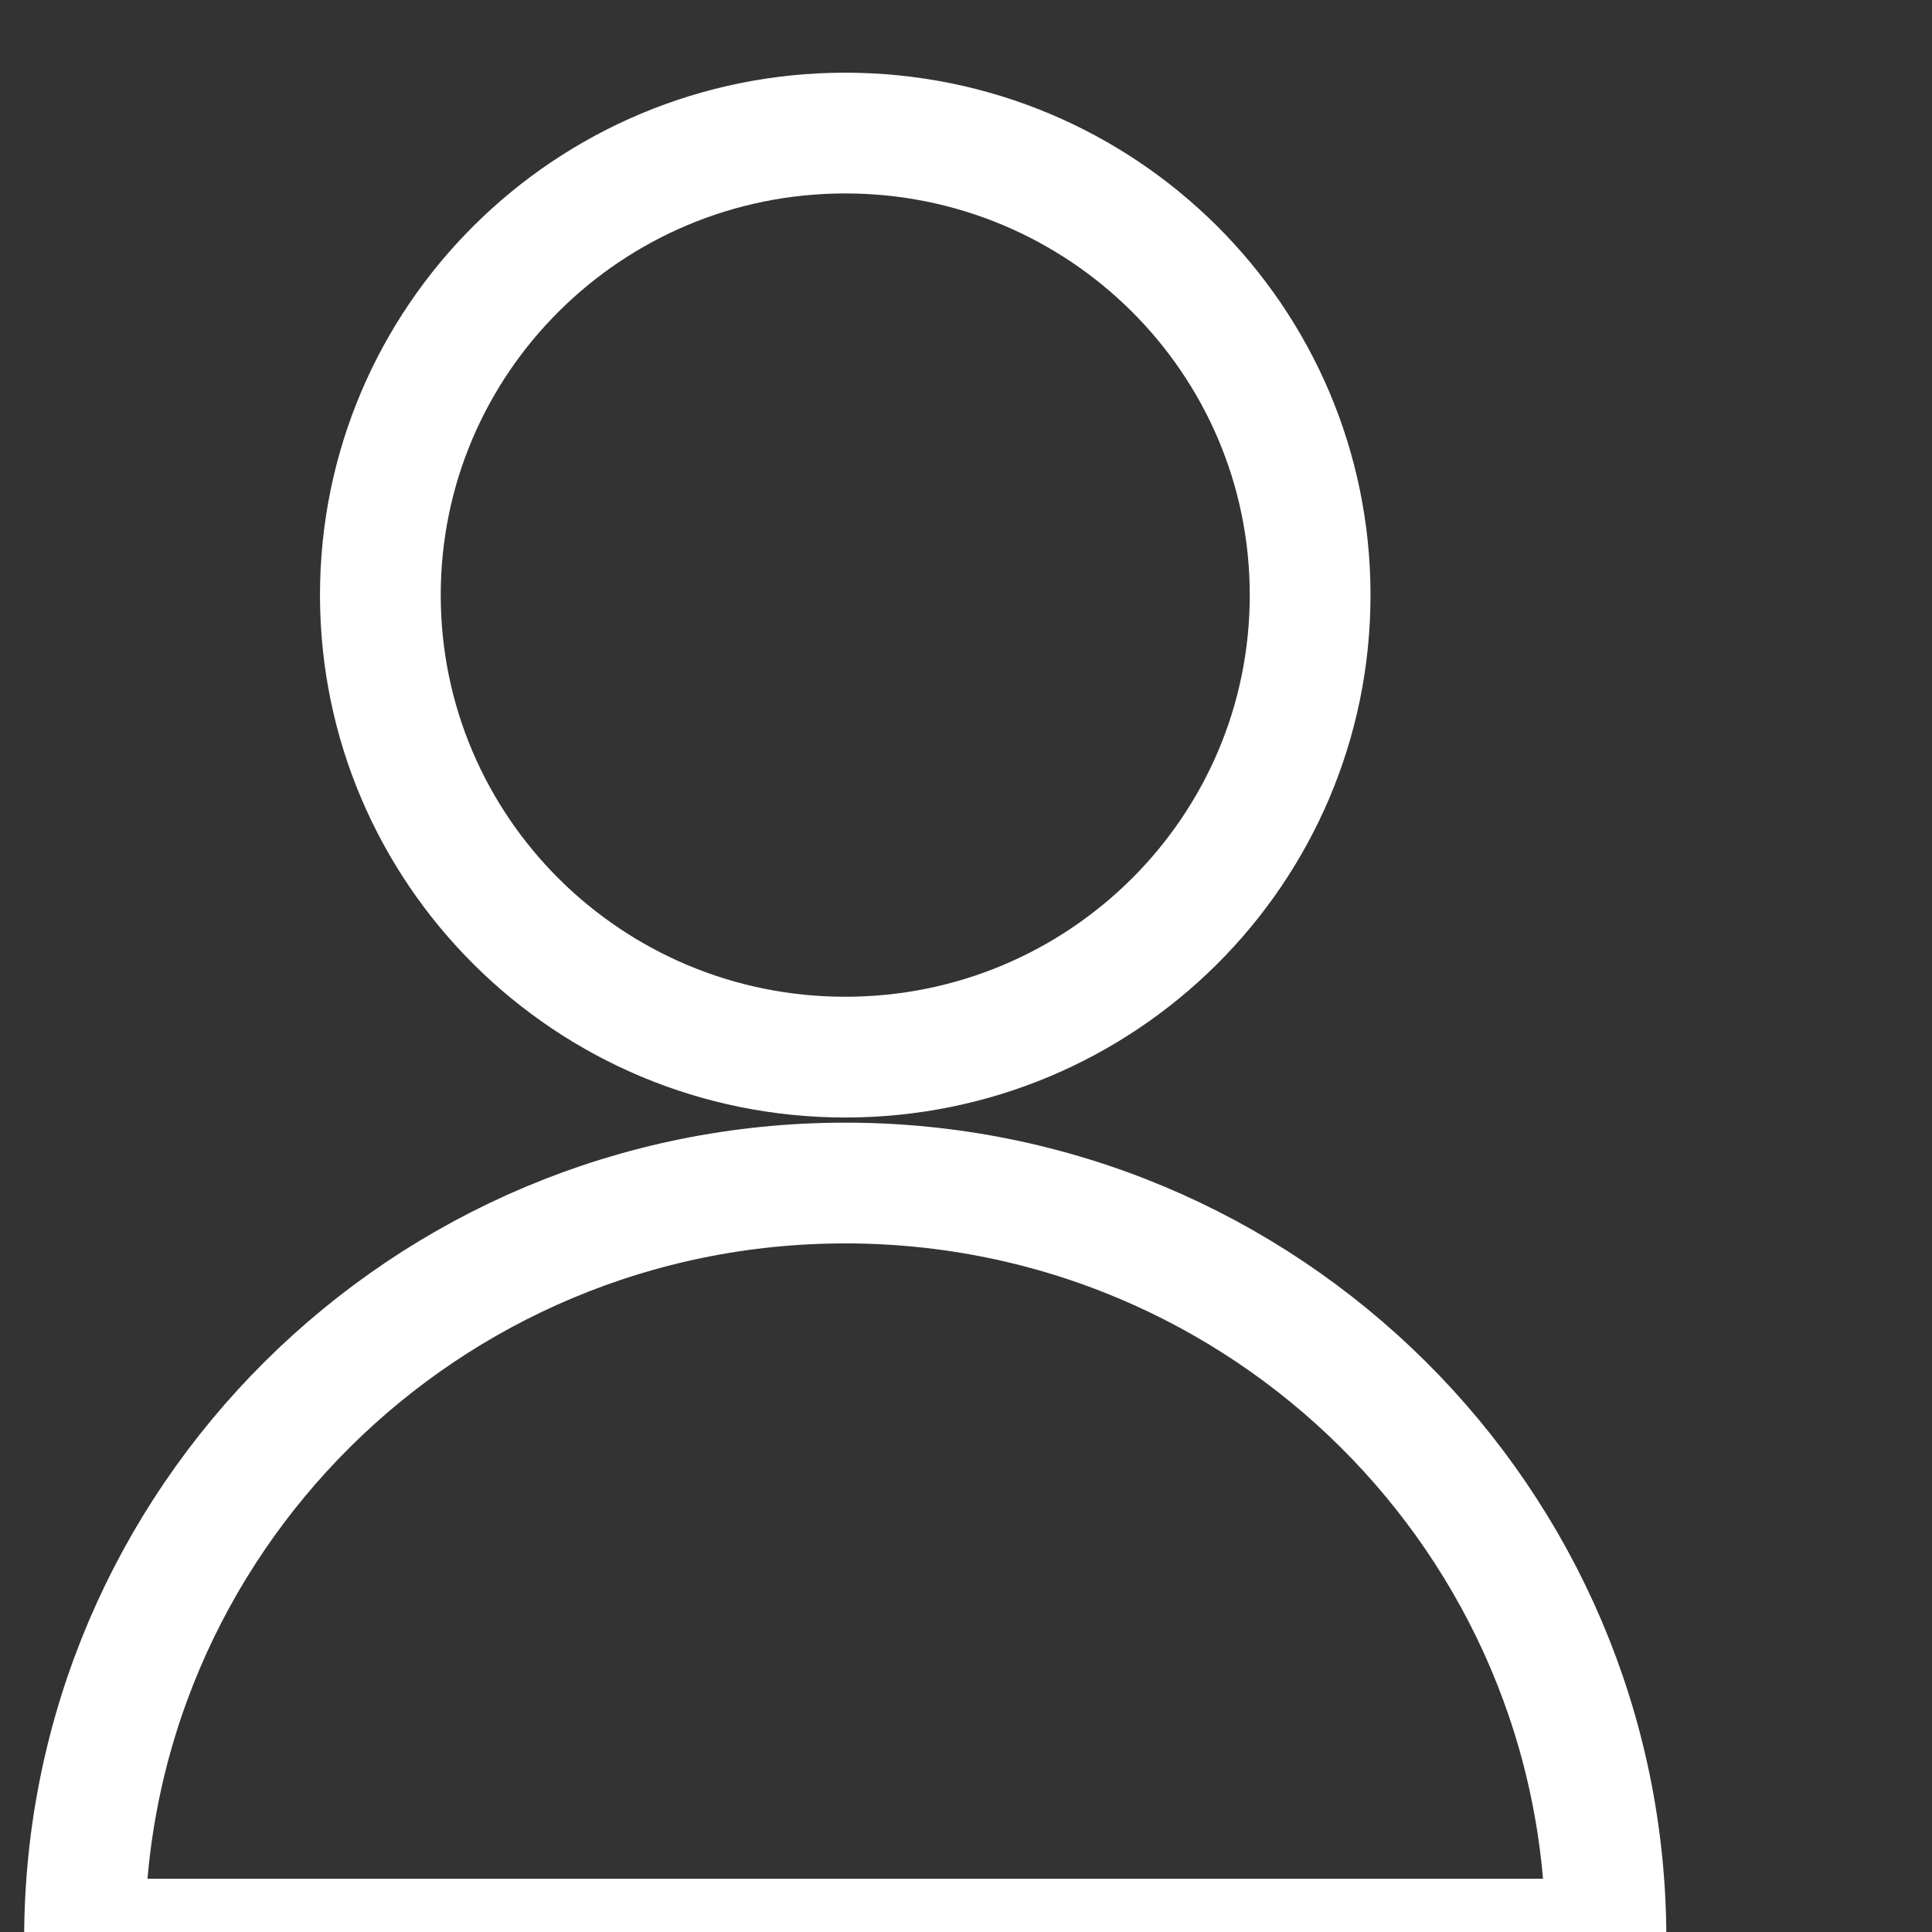 <svg width="24" height="24" viewBox="0 0 24 24" fill="none" xmlns="http://www.w3.org/2000/svg">
<rect x="0" y="0" width="24" height="24" fill="#333333" stroke="none"/>
<path d="M10.5 1.653C13.69 1.653 16.275 4.222 16.275 7.392C16.275 10.562 13.69 13.132 10.5 13.132C7.31 13.132 4.725 10.562 4.725 7.392C4.725 4.222 7.31 1.653 10.5 1.653Z" stroke="white" stroke-width="1.5" stroke-linecap="round" stroke-linejoin="round"/>
<path d="M1.05 24.088C1.05 18.901 5.28 14.696 10.5 14.696C15.72 14.696 19.95 18.901 19.95 24.088H1.05Z" stroke="white" stroke-width="1.5" stroke-linecap="round" stroke-linejoin="round"/>
</svg>
